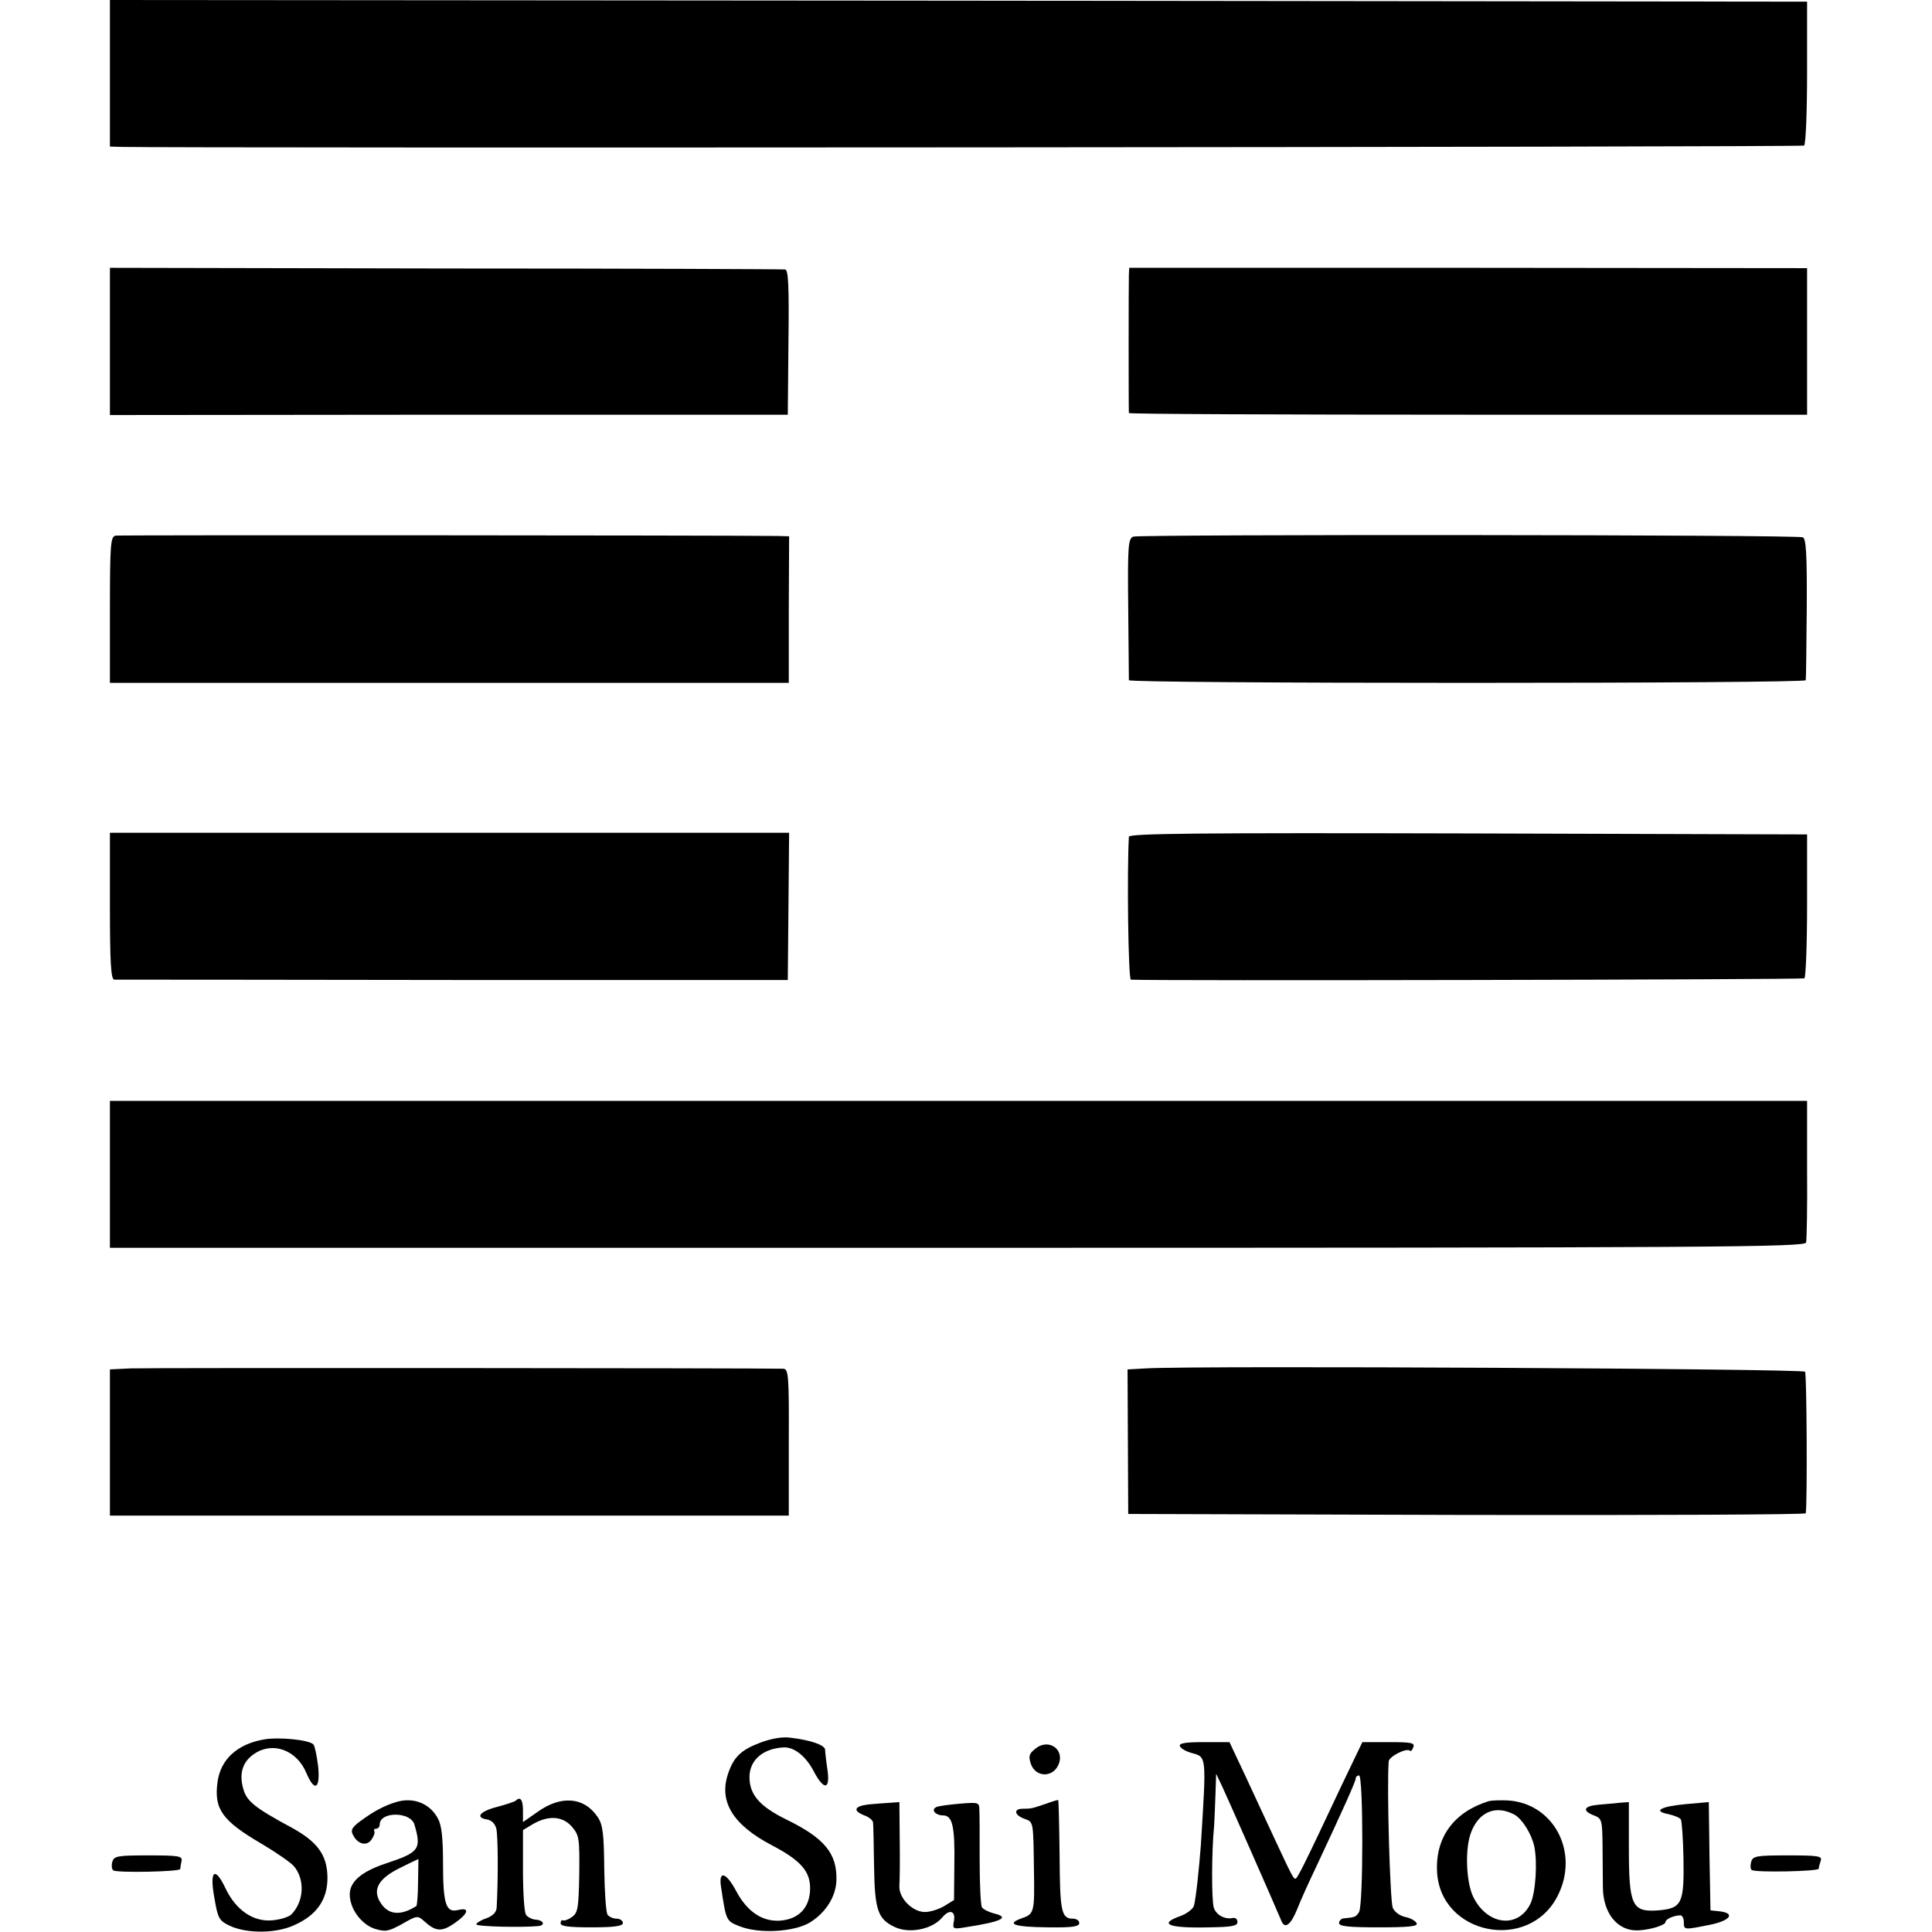 <?xml version="1.0" standalone="no"?>
<!DOCTYPE svg PUBLIC "-//W3C//DTD SVG 20010904//EN"
 "http://www.w3.org/TR/2001/REC-SVG-20010904/DTD/svg10.dtd">
<svg version="1.0" xmlns="http://www.w3.org/2000/svg"
 width="580pt" height="580pt" viewBox="0 0 580 580"
 preserveAspectRatio="xMidYMid meet">
<g transform="translate(0,580) scale(0.1,-0.1)"
fill="#000000" stroke="none">
<path d="M330 5580 l0 -220 33 -1 c174 -4 5046 -1 5053 4 5 3 9 101 9 219 l0
213 -2548 3 -2547 2 0 -220z"/>
<path d="M330 4775 l0 -221 1018 1 1017 0 2 218 c2 165 0 217 -10 218 -6 1
-465 3 -1019 3 l-1008 2 0 -221z"/>
<path d="M3389 4976 c-1 -25 -1 -409 0 -416 1 -3 459 -5 1018 -5 l1018 0 0
220 0 220 -1017 1 -1018 0 -1 -20z"/>
<path d="M347 4192 c-15 -3 -17 -25 -17 -223 l0 -219 1019 0 1019 0 0 220 1
220 -37 1 c-174 2 -1972 3 -1985 1z"/>
<path d="M3402 4189 c-15 -6 -17 -27 -15 -215 1 -115 2 -212 2 -216 1 -5 458
-8 1016 -8 558 0 1016 3 1016 8 1 4 2 101 3 216 1 162 -2 210 -12 213 -19 8
-1990 9 -2010 2z"/>
<path d="M330 3080 c0 -169 3 -220 13 -221 6 0 464 0 1017 -1 l1005 0 2 221 2
221 -1020 0 -1019 0 0 -220z"/>
<path d="M3389 3288 c-6 -103 -2 -428 6 -429 52 -4 2015 0 2022 4 4 3 8 101 8
219 l0 213 -1018 3 c-810 2 -1017 0 -1018 -10z"/>
<path d="M330 2275 l0 -221 2544 0 c2285 0 2545 2 2548 16 2 8 4 107 3 220 l0
205 -2547 0 -2548 0 0 -220z"/>
<path d="M393 1692 l-63 -3 0 -219 0 -220 1019 0 1019 0 0 220 c1 199 -1 220
-16 221 -80 2 -1912 3 -1959 1z"/>
<path d="M3440 1692 l-55 -3 1 -217 1 -217 1016 -3 c559 -1 1018 1 1018 5 5
30 3 416 -2 425 -6 9 -1820 19 -1979 10z"/>
<path d="M792 578 c-80 -14 -130 -60 -139 -128 -11 -81 14 -116 132 -185 44
-26 87 -56 97 -67 34 -40 31 -106 -7 -145 -8 -8 -34 -16 -58 -18 -57 -5 -109
31 -140 96 -32 68 -49 54 -33 -31 10 -59 14 -66 45 -81 51 -24 138 -24 193 1
69 30 102 78 101 145 -1 66 -30 106 -107 148 -113 61 -136 80 -146 118 -13 46
-1 82 35 105 55 36 125 10 154 -57 25 -60 43 -51 36 19 -4 31 -10 61 -14 65
-13 14 -104 23 -149 15z"/>
<path d="M2284 569 c-59 -22 -81 -43 -98 -93 -29 -84 14 -154 130 -215 88 -46
117 -79 116 -132 -1 -56 -34 -91 -91 -95 -53 -3 -98 27 -131 89 -31 58 -54 63
-45 10 15 -100 15 -100 56 -116 58 -23 164 -17 211 12 47 29 78 78 79 127 2
80 -36 126 -151 182 -79 39 -110 74 -110 127 0 50 39 85 100 89 32 3 67 -24
91 -68 32 -62 52 -61 43 2 -4 26 -7 53 -7 59 0 14 -43 29 -102 36 -26 4 -58
-2 -91 -14z"/>
<path d="M3108 550 c-19 -15 -21 -22 -13 -46 14 -39 63 -41 81 -5 24 47 -27
85 -68 51z"/>
<path d="M3542 558 c3 -7 17 -15 33 -20 48 -13 47 -3 30 -278 -5 -67 -15 -163
-21 -182 -3 -9 -21 -23 -40 -30 -68 -24 -37 -37 86 -34 68 1 85 4 85 16 0 8
-6 14 -14 12 -24 -5 -50 9 -57 31 -7 21 -7 168 1 247 1 19 3 62 4 95 l2 60 19
-40 c15 -32 154 -347 177 -402 10 -25 28 -12 47 35 10 26 36 83 57 127 81 173
119 257 119 266 0 5 5 9 10 9 13 0 13 -389 0 -410 -9 -15 -13 -16 -45 -19 -8
0 -15 -7 -15 -14 0 -10 28 -13 119 -13 91 0 118 3 114 12 -3 7 -18 16 -34 19
-18 4 -33 16 -38 28 -8 24 -18 362 -12 439 1 15 54 42 64 32 2 -3 7 2 10 11 5
13 -6 15 -73 15 l-80 0 -61 -127 c-116 -247 -134 -282 -140 -283 -6 0 -11 9
-65 125 -20 44 -59 126 -85 183 l-48 102 -76 0 c-55 0 -76 -3 -73 -12z"/>
<path d="M1189 390 c-34 -10 -68 -28 -107 -57 -26 -19 -30 -28 -22 -42 14 -28
41 -34 55 -14 7 10 11 21 9 25 -3 5 0 8 5 8 6 0 11 6 11 13 0 39 92 39 104 0
22 -75 15 -84 -88 -118 -71 -24 -106 -54 -106 -92 0 -43 34 -89 74 -103 33
-10 41 -9 83 14 45 26 47 26 67 8 34 -31 52 -32 90 -6 42 29 48 49 11 40 -36
-9 -45 17 -45 139 0 75 -4 115 -15 135 -24 46 -74 66 -126 50z m66 -240 c0
-38 -3 -70 -5 -72 -47 -30 -84 -27 -107 9 -26 39 -8 73 57 105 30 15 55 27 56
27 0 1 0 -30 -1 -69z"/>
<path d="M1548 394 c-4 -3 -28 -11 -54 -18 -52 -13 -69 -32 -33 -38 14 -2 25
-12 29 -28 5 -21 6 -147 1 -237 -1 -14 -11 -24 -31 -32 -16 -5 -30 -14 -30
-18 0 -7 140 -10 188 -5 20 3 13 18 -10 19 -11 1 -25 8 -29 15 -5 7 -9 67 -9
133 l0 121 30 18 c47 27 89 24 117 -8 22 -26 23 -35 22 -142 -2 -103 -4 -116
-22 -129 -11 -8 -23 -12 -27 -10 -4 2 -7 -2 -7 -9 0 -9 25 -12 94 -12 69 0 93
4 93 13 0 7 -9 13 -19 13 -11 0 -23 6 -27 12 -5 7 -9 69 -10 138 -1 103 -4
131 -19 154 -40 61 -110 68 -182 16 l-43 -30 0 35 c0 32 -8 43 -22 29z"/>
<path d="M3140 385 c-41 -14 -44 -15 -70 -15 -28 0 -25 -19 5 -30 28 -10 27
-6 29 -155 2 -126 1 -131 -37 -144 -48 -17 -23 -26 79 -27 73 -1 94 2 94 13 0
7 -8 13 -19 13 -35 0 -39 22 -40 189 -1 91 -3 166 -4 167 -1 1 -18 -4 -37 -11z"/>
<path d="M4470 393 c-104 -32 -160 -107 -156 -209 7 -193 277 -247 363 -74 65
130 -13 277 -151 285 -23 1 -48 0 -56 -2z m77 -41 c23 -13 51 -58 59 -95 10
-48 4 -138 -11 -171 -36 -76 -128 -67 -171 17 -23 44 -27 149 -7 198 24 61 75
81 130 51z"/>
<path d="M2608 383 c-44 -5 -49 -19 -13 -33 14 -5 26 -15 26 -22 1 -7 2 -66 3
-130 2 -132 11 -159 62 -183 44 -21 113 -7 143 29 21 25 40 20 35 -10 -5 -25
-3 -26 33 -20 111 17 137 30 86 42 -15 4 -31 12 -35 18 -4 6 -7 69 -7 141 0
71 0 140 -1 153 0 21 -3 22 -61 17 -33 -3 -65 -7 -70 -11 -14 -8 0 -24 22 -24
28 0 36 -31 34 -149 l-1 -105 -29 -18 c-17 -10 -43 -18 -58 -18 -38 0 -79 42
-77 78 1 15 2 78 1 140 l-1 112 -27 -2 c-16 -1 -45 -3 -65 -5z"/>
<path d="M4798 382 c-44 -4 -49 -18 -13 -32 24 -9 25 -14 26 -90 0 -44 1 -101
1 -127 1 -79 46 -132 108 -128 37 2 80 16 80 25 0 9 26 20 45 20 5 0 10 -9 10
-20 0 -24 0 -24 75 -9 63 12 82 35 33 41 l-28 3 -3 163 -2 162 -68 -6 c-77 -7
-101 -21 -54 -30 18 -4 35 -11 38 -16 3 -5 7 -59 8 -120 2 -132 -5 -147 -75
-153 -80 -6 -89 13 -89 190 l0 135 -27 -2 c-16 -2 -45 -4 -65 -6z"/>
<path d="M337 210 c-3 -11 -1 -22 3 -25 13 -8 200 -4 201 4 0 3 2 14 4 24 3
15 -7 17 -100 17 -94 0 -103 -2 -108 -20z"/>
<path d="M5257 210 c-3 -11 -2 -22 2 -24 13 -8 201 -4 201 4 0 5 3 15 6 24 5
14 -7 16 -99 16 -96 0 -105 -2 -110 -20z"/>
</g>
</svg>

